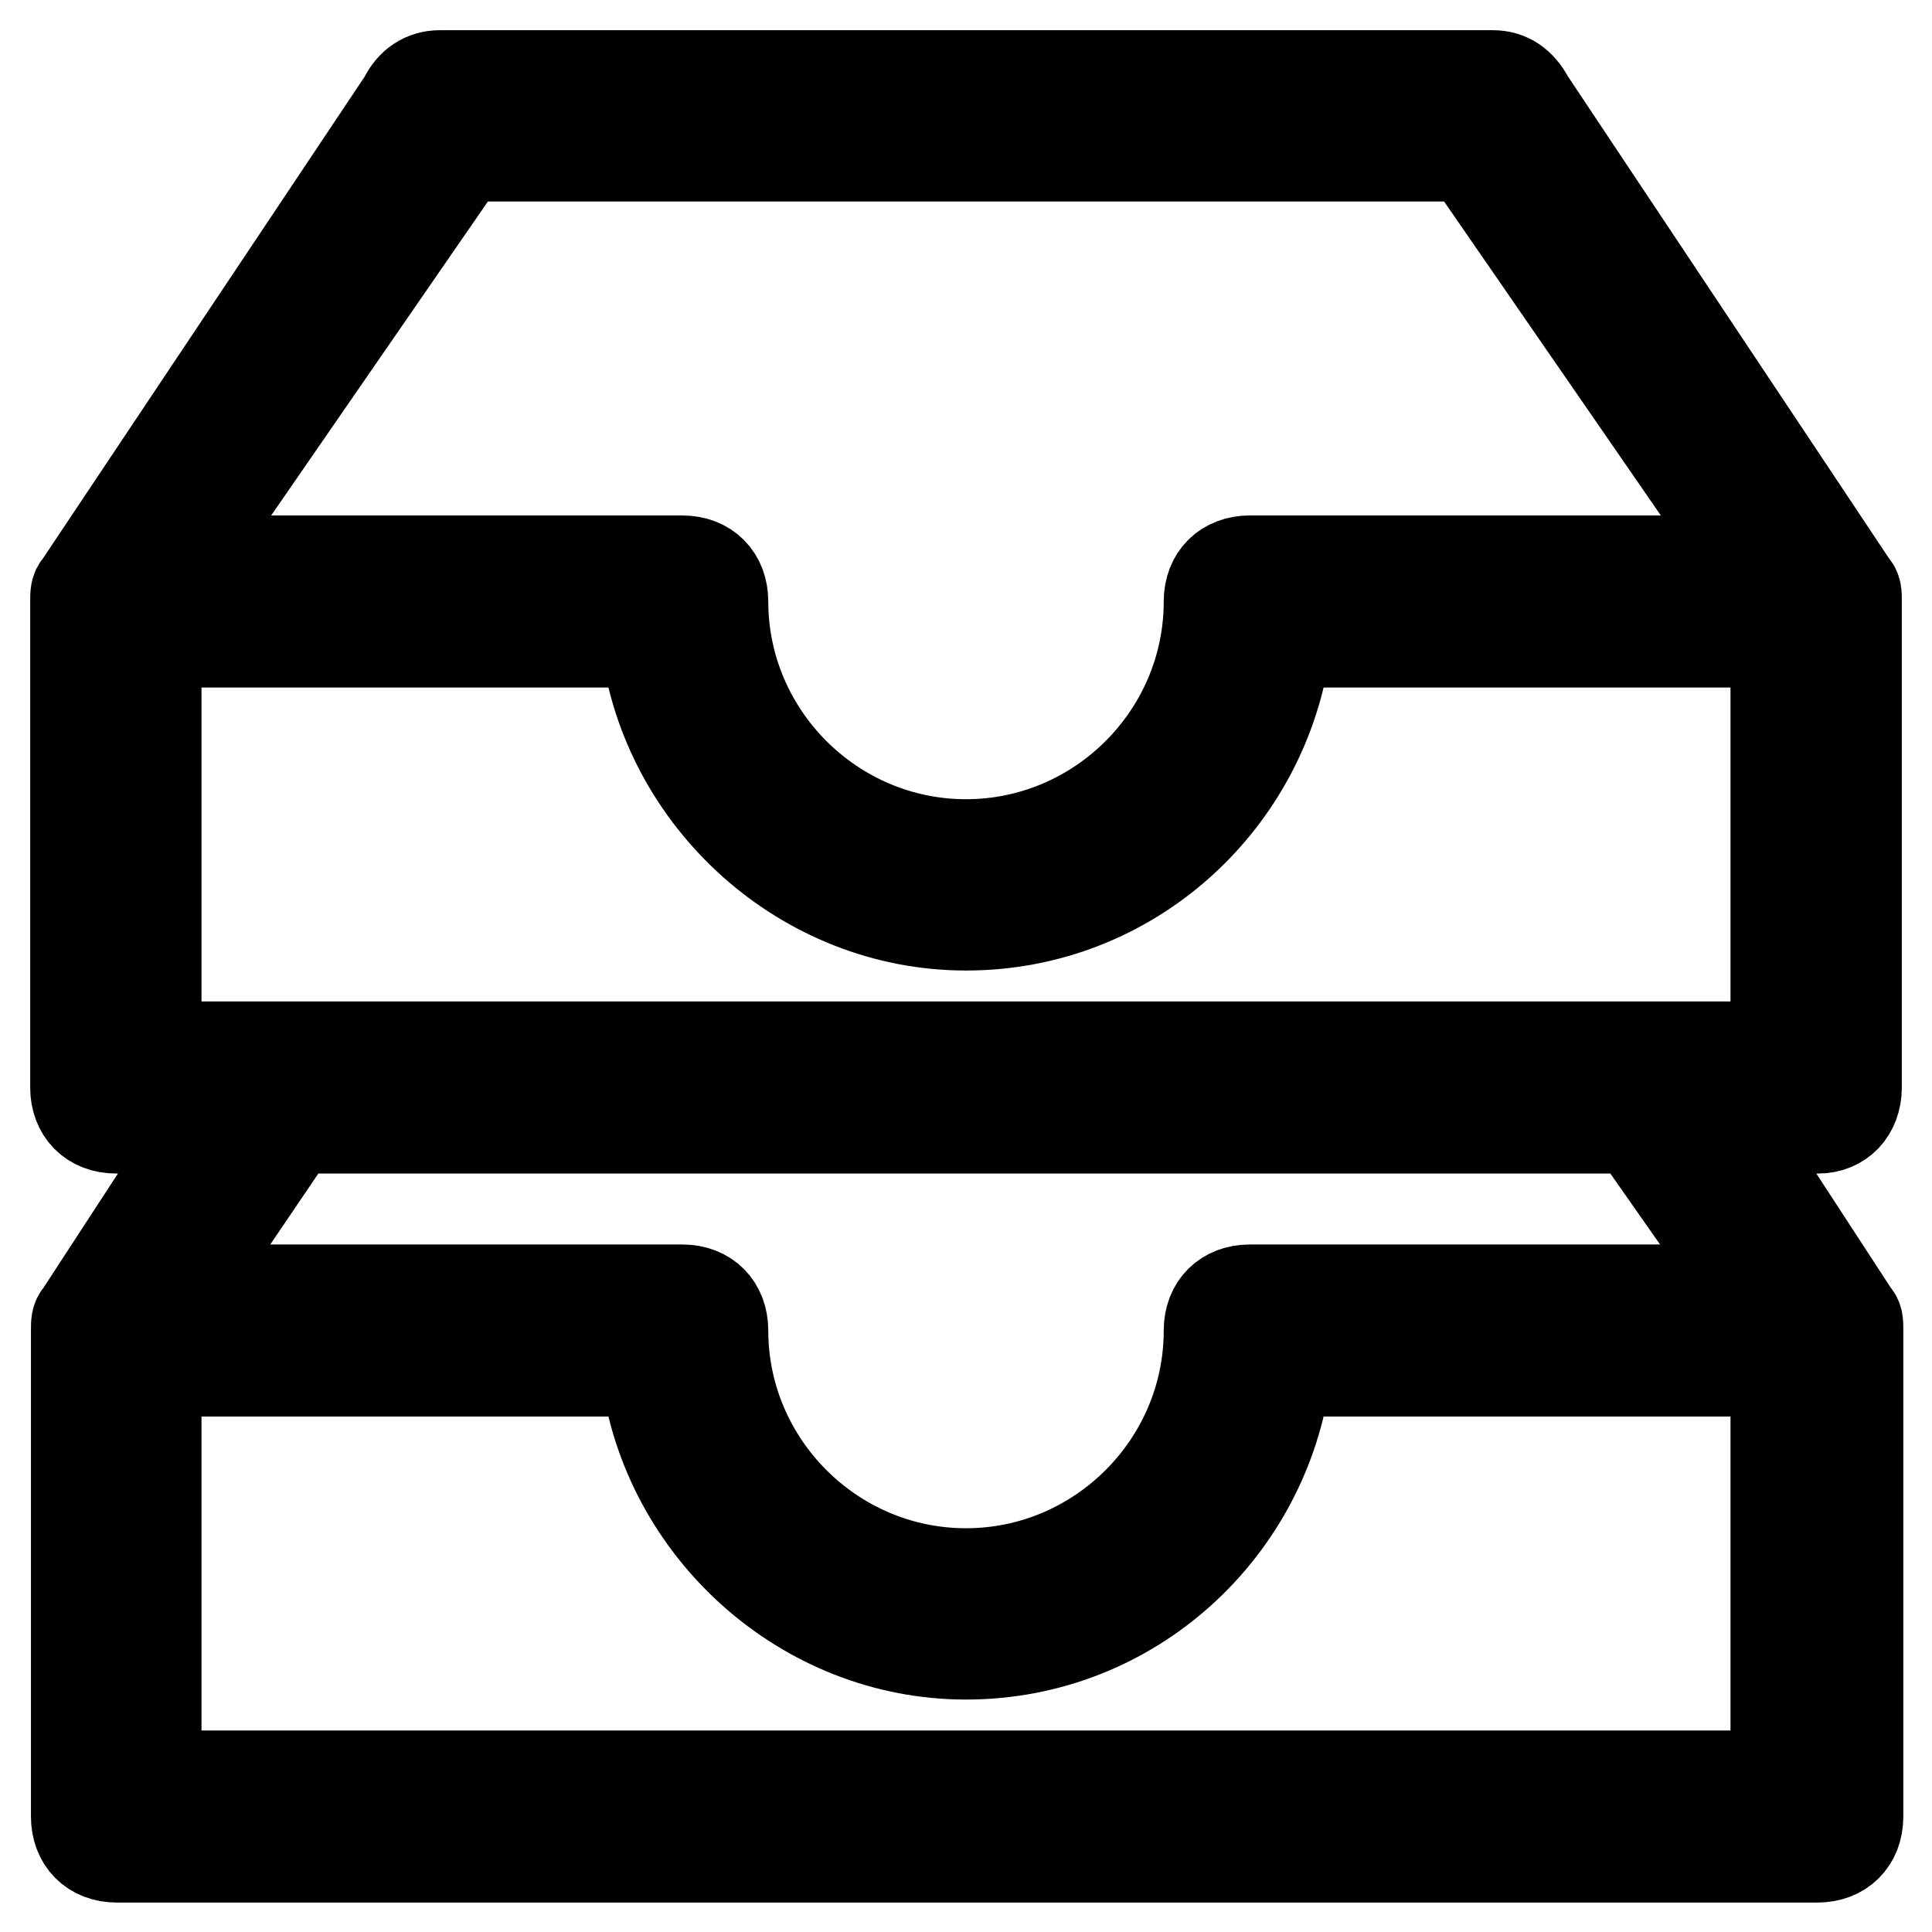 <?xml version="1.0" encoding="utf-8"?>
<!-- Svg Vector Icons : http://www.onlinewebfonts.com/icon -->
<!DOCTYPE svg PUBLIC "-//W3C//DTD SVG 1.1//EN" "http://www.w3.org/Graphics/SVG/1.1/DTD/svg11.dtd">
<svg version="1.1" xmlns="http://www.w3.org/2000/svg" xmlns:xlink="http://www.w3.org/1999/xlink" x="0px" y="0px" viewBox="0 0 256 256" enable-background="new 0 0 256 256" xml:space="preserve">
<g> <path stroke-width="12" fill-opacity="0" stroke="#000000"  d="M246,144.1V79.7c0-1.1,0-1.6-0.5-2.1l0,0l-42.9-64.4l0,0c-1.1-2.1-2.7-3.2-4.8-3.2H58.3 c-2.1,0-3.8,1.1-4.8,3.2l0,0L10.5,77.6l0,0C10,78.1,10,78.7,10,79.7v64.4c0,3.2,2.1,5.4,5.4,5.4h11.3l-16.1,24.7l0,0 c-0.5,0.5-0.5,1.1-0.5,2.1v64.4c0,3.2,2.1,5.4,5.4,5.4h225.3c3.2,0,5.4-2.1,5.4-5.4v-64.4c0-1.1,0-1.6-0.5-2.1l0,0l-16.1-24.7h11.3 C243.9,149.5,246,147.3,246,144.1z M61.5,20.7h133l37,53.6h-55.2h-5.9h-4.8c-3.2,0-5.4,2.1-5.4,5.4c0,17.7-14.5,32.2-32.2,32.2 c-17.7,0-32.2-14.5-32.2-32.2c0-3.2-2.1-5.4-5.4-5.4h-4.8h-5.9H24.5L61.5,20.7z M235.3,235.3H20.7v-53.6h64.9 c2.7,20.9,20.9,37.5,42.4,37.5c22,0,39.7-16.6,42.4-37.5h64.9V235.3z M231.5,170.9h-55.2h-5.9h-4.8c-3.2,0-5.4,2.1-5.4,5.4 c0,17.7-14.5,32.2-32.2,32.2c-17.7,0-32.2-14.5-32.2-32.2c0-3.2-2.1-5.4-5.4-5.4h-4.8h-5.9H24.5L39,149.5h177.5L231.5,170.9z  M235.3,138.7H20.7V85.1h64.9c2.7,20.9,20.9,37.5,42.4,37.5c22,0,39.7-16.6,42.4-37.5h64.9V138.7z"/></g>
</svg>